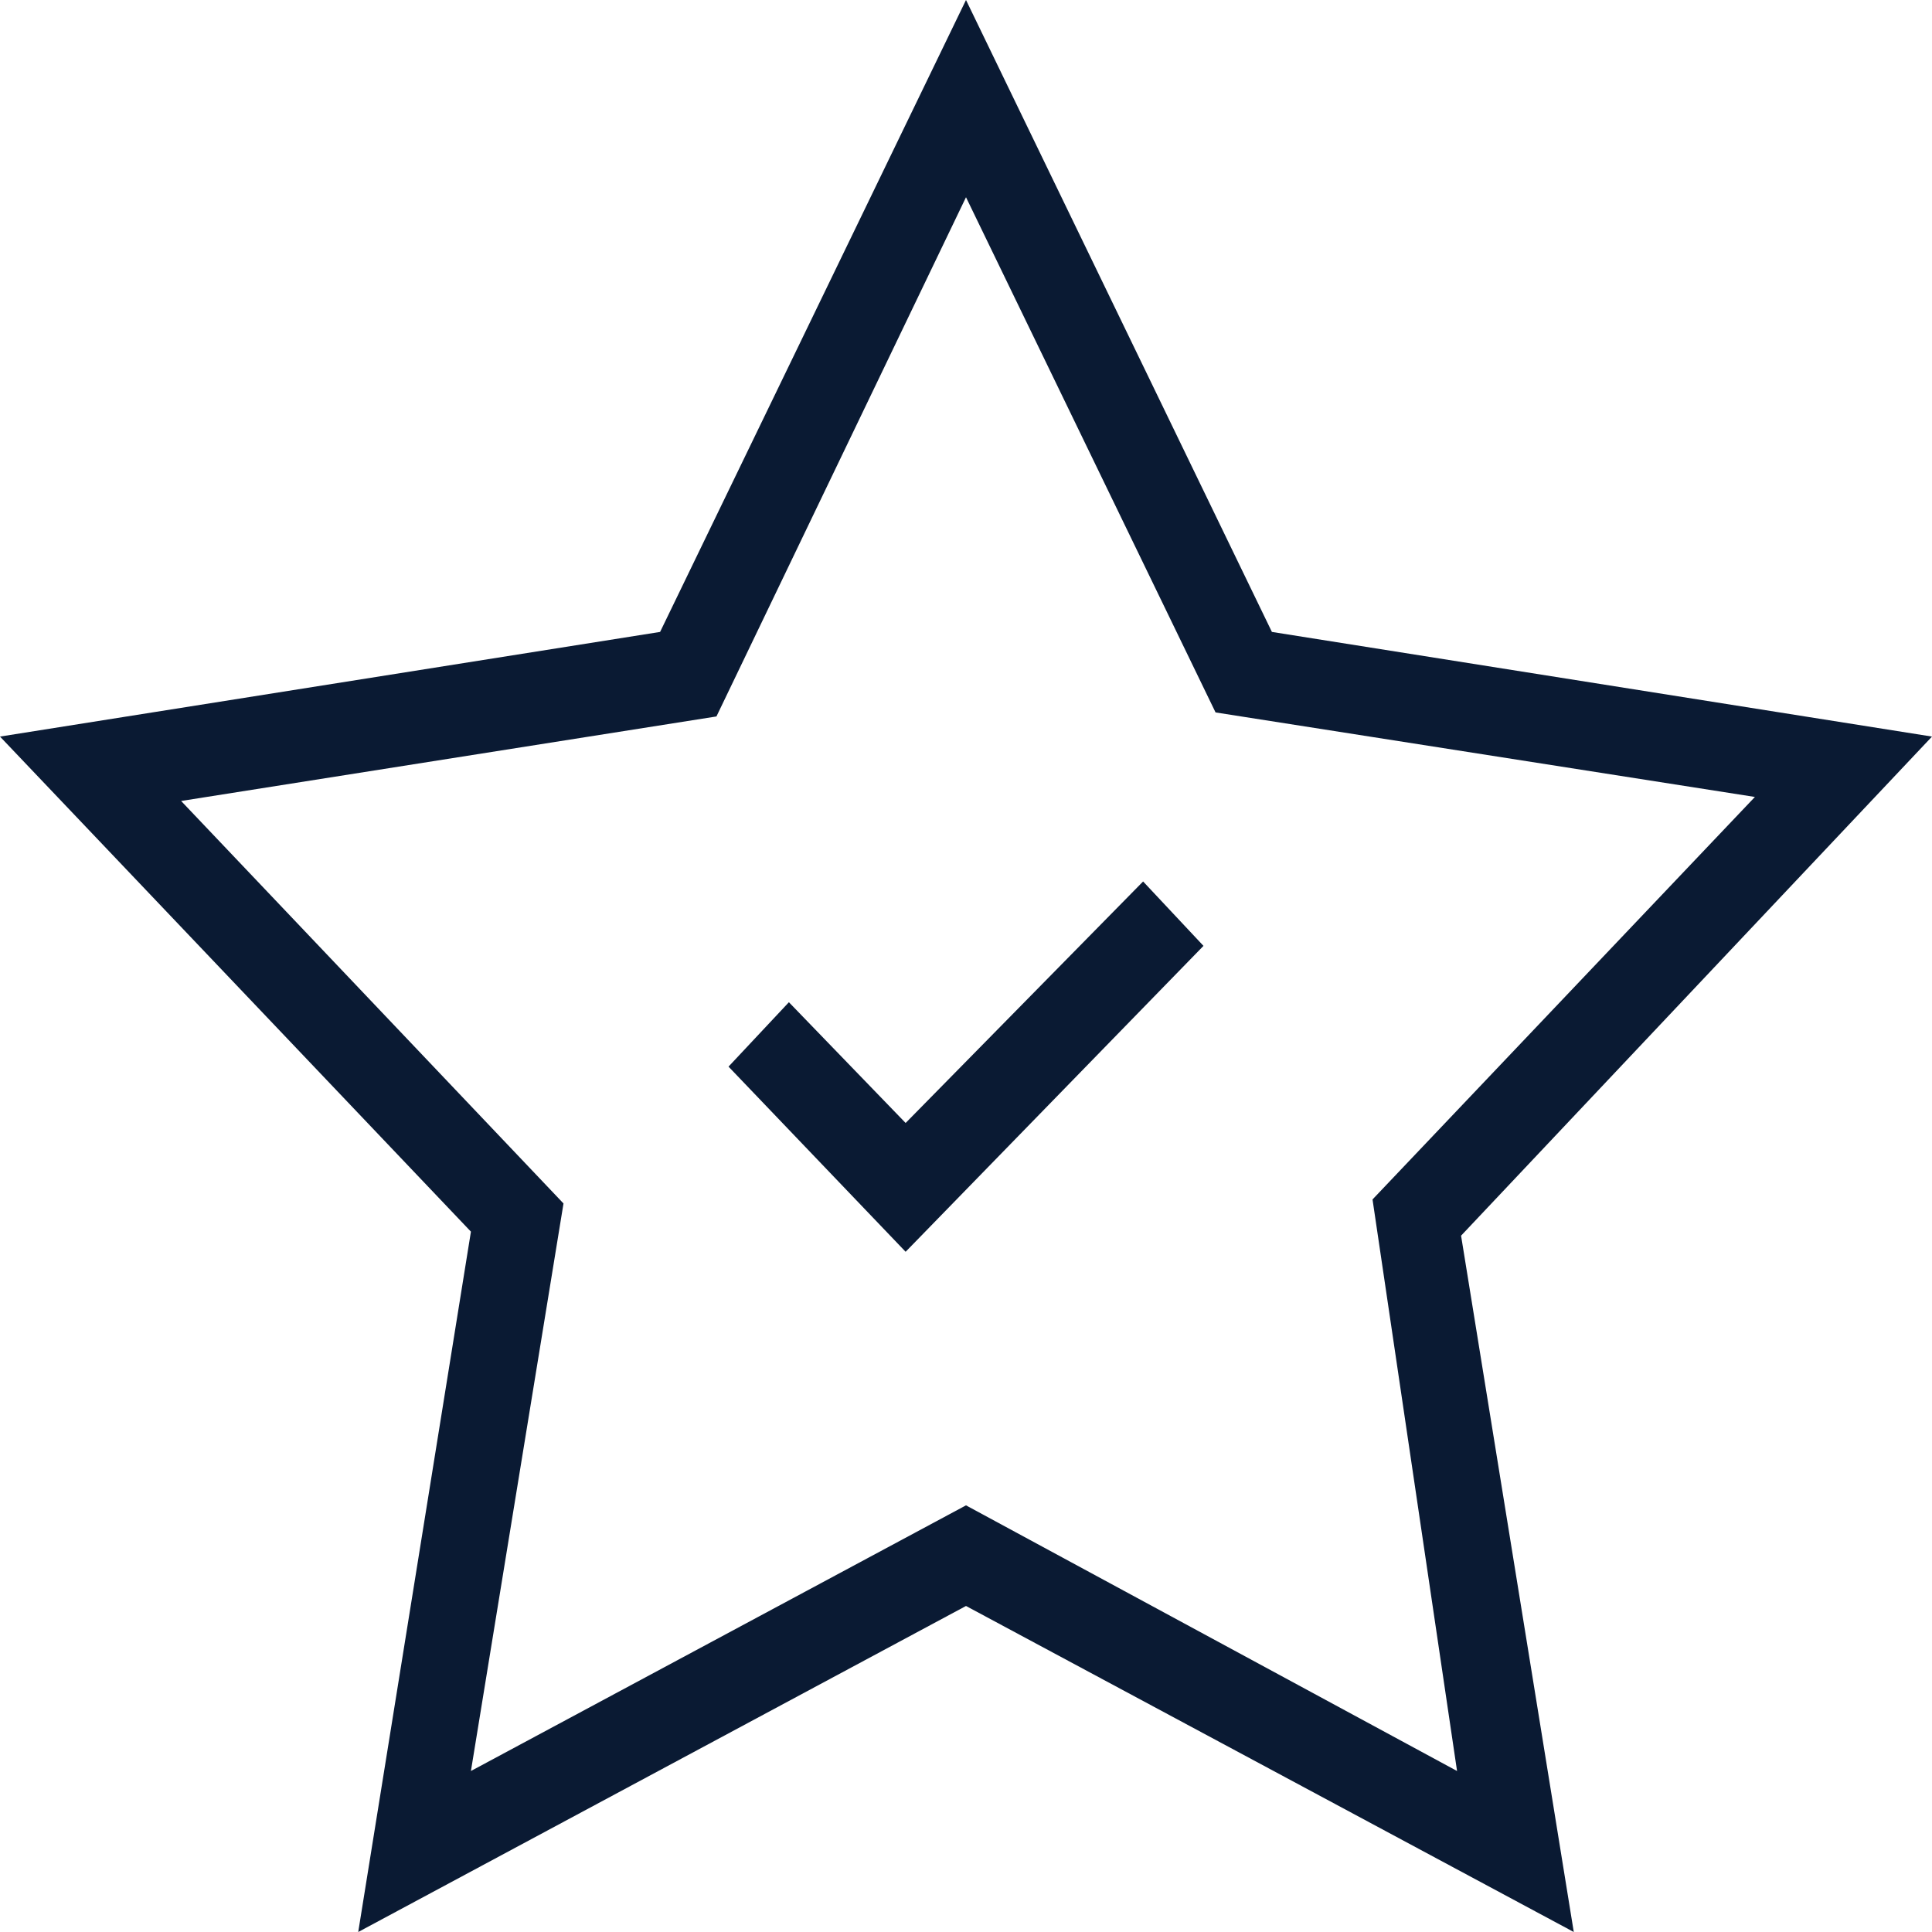 <?xml version="1.0" encoding="utf-8"?>
<!-- Generator: Adobe Illustrator 27.9.6, SVG Export Plug-In . SVG Version: 9.03 Build 54986)  -->
<svg version="1.1" id="Calque_1" xmlns="http://www.w3.org/2000/svg" xmlns:xlink="http://www.w3.org/1999/xlink" x="0px" y="0px"
	 viewBox="0 0 48 48" style="enable-background:new 0 0 48 48;" xml:space="preserve">
<style type="text/css">
	.st0{fill:#0A1A33;}
</style>
<path class="st0" d="M39.1,48l-2.8-17.3L48,18.3l-16.4-2.6L24,0l-7.6,15.7L0,18.3l11.7,12.3L8.9,48L24,39.9L39.1,48z M11.7,44
	L14,29.9l-9.5-10l13.3-2.1L24,4.9l6.2,12.8l13.4,2.1l-9.5,10L36.2,44L24,37.4L11.7,44z"/>
<polygon class="st0" points="22.5,27.9 19.6,24.9 18.1,26.5 22.5,31.1 29.9,23.5 28.4,21.9 "/>
</svg>
